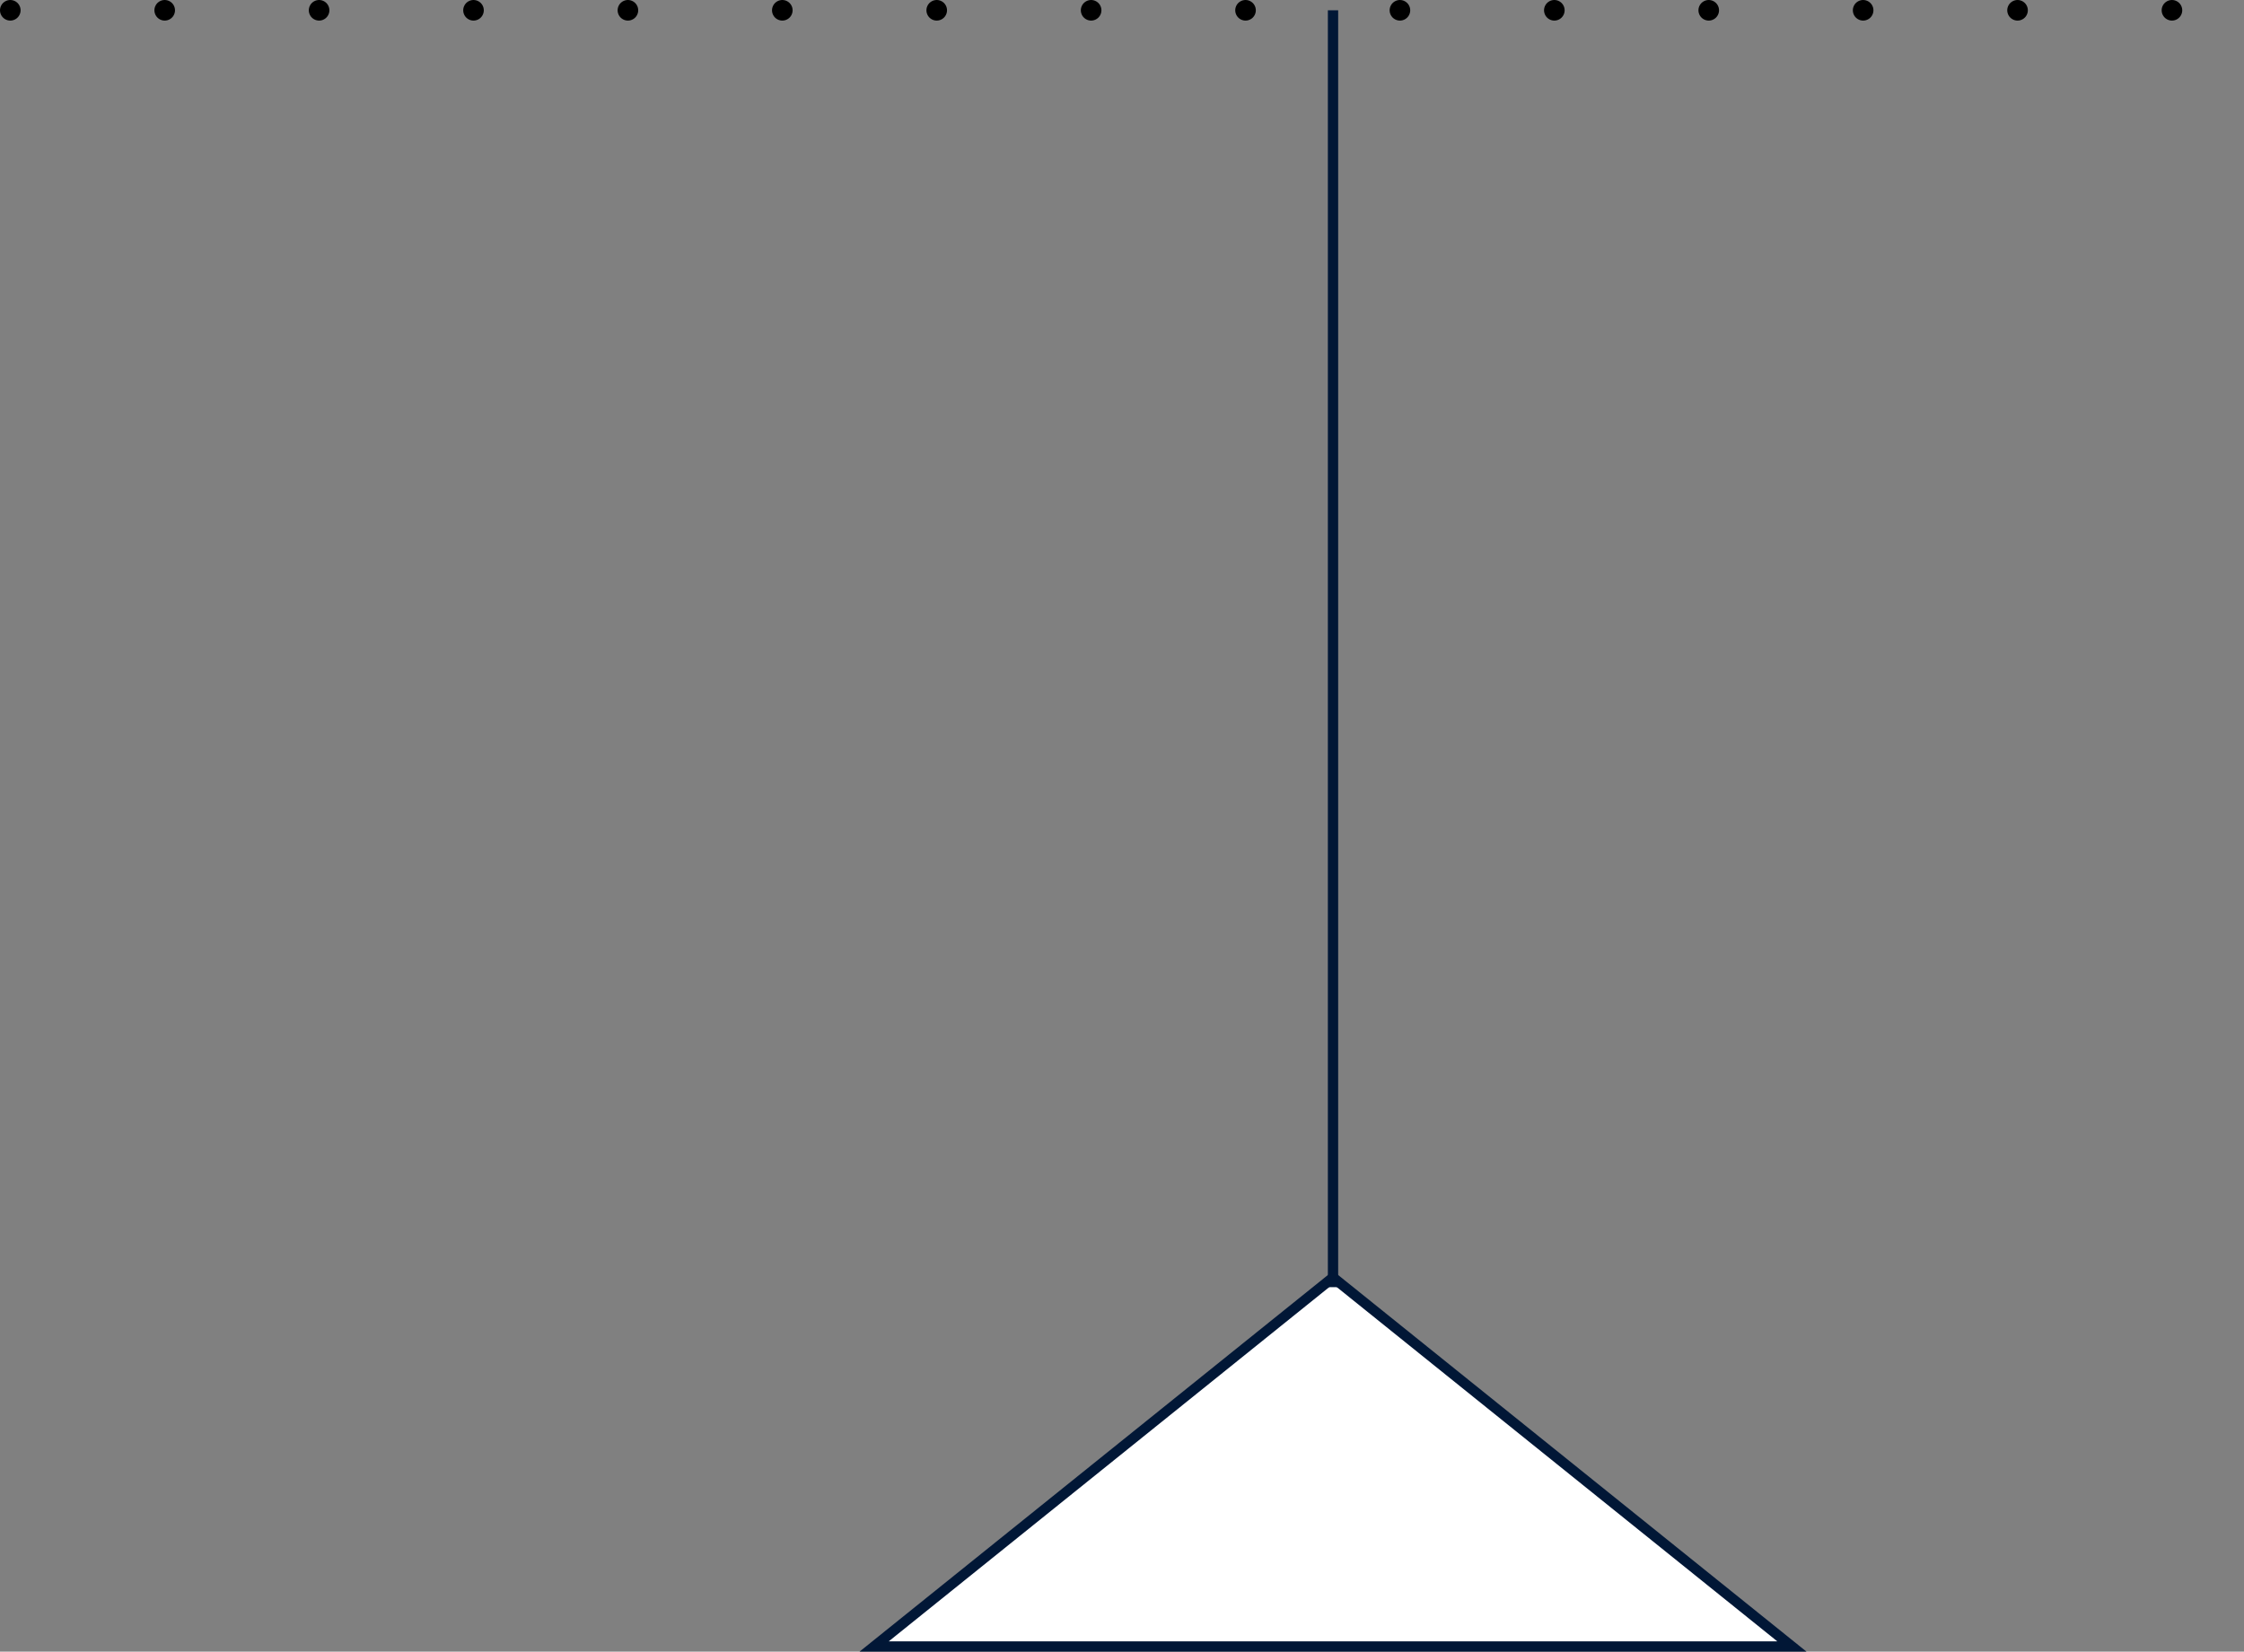 <svg xmlns="http://www.w3.org/2000/svg" width="218" height="160.5" viewBox="0 0 218 160.5">
  <rect x="0" y="0" width="218" height="160.5" fill="#808080" stroke="none"/>
  <g id="ab-ban-1" transform="translate(0.5 -113.5)">
    <line id="Line_201" data-name="Line 201" x2="216" transform="translate(0.5 114.5)" fill="none" stroke="#000" stroke-linecap="round" stroke-width="2" stroke-dasharray="0 15"/>
    <g id="Polygon_71" data-name="Polygon 71" transform="translate(83 237)" fill="#fff">
      <path d="M 90.581 36.5 L 1.419 36.5 L 46 0.642 L 90.581 36.5 Z" stroke="none"/>
      <path d="M 46 1.283 L 2.839 36 L 89.161 36 L 46 1.283 M 46 0 L 92 37 L 0 37 L 46 0 Z" stroke="none" fill="#011736"/>
    </g>
    <line id="Line_207" data-name="Line 207" y2="124.082" transform="translate(129 114.5)" fill="none" stroke="#011736" stroke-width="1"/>
  </g>
</svg>
